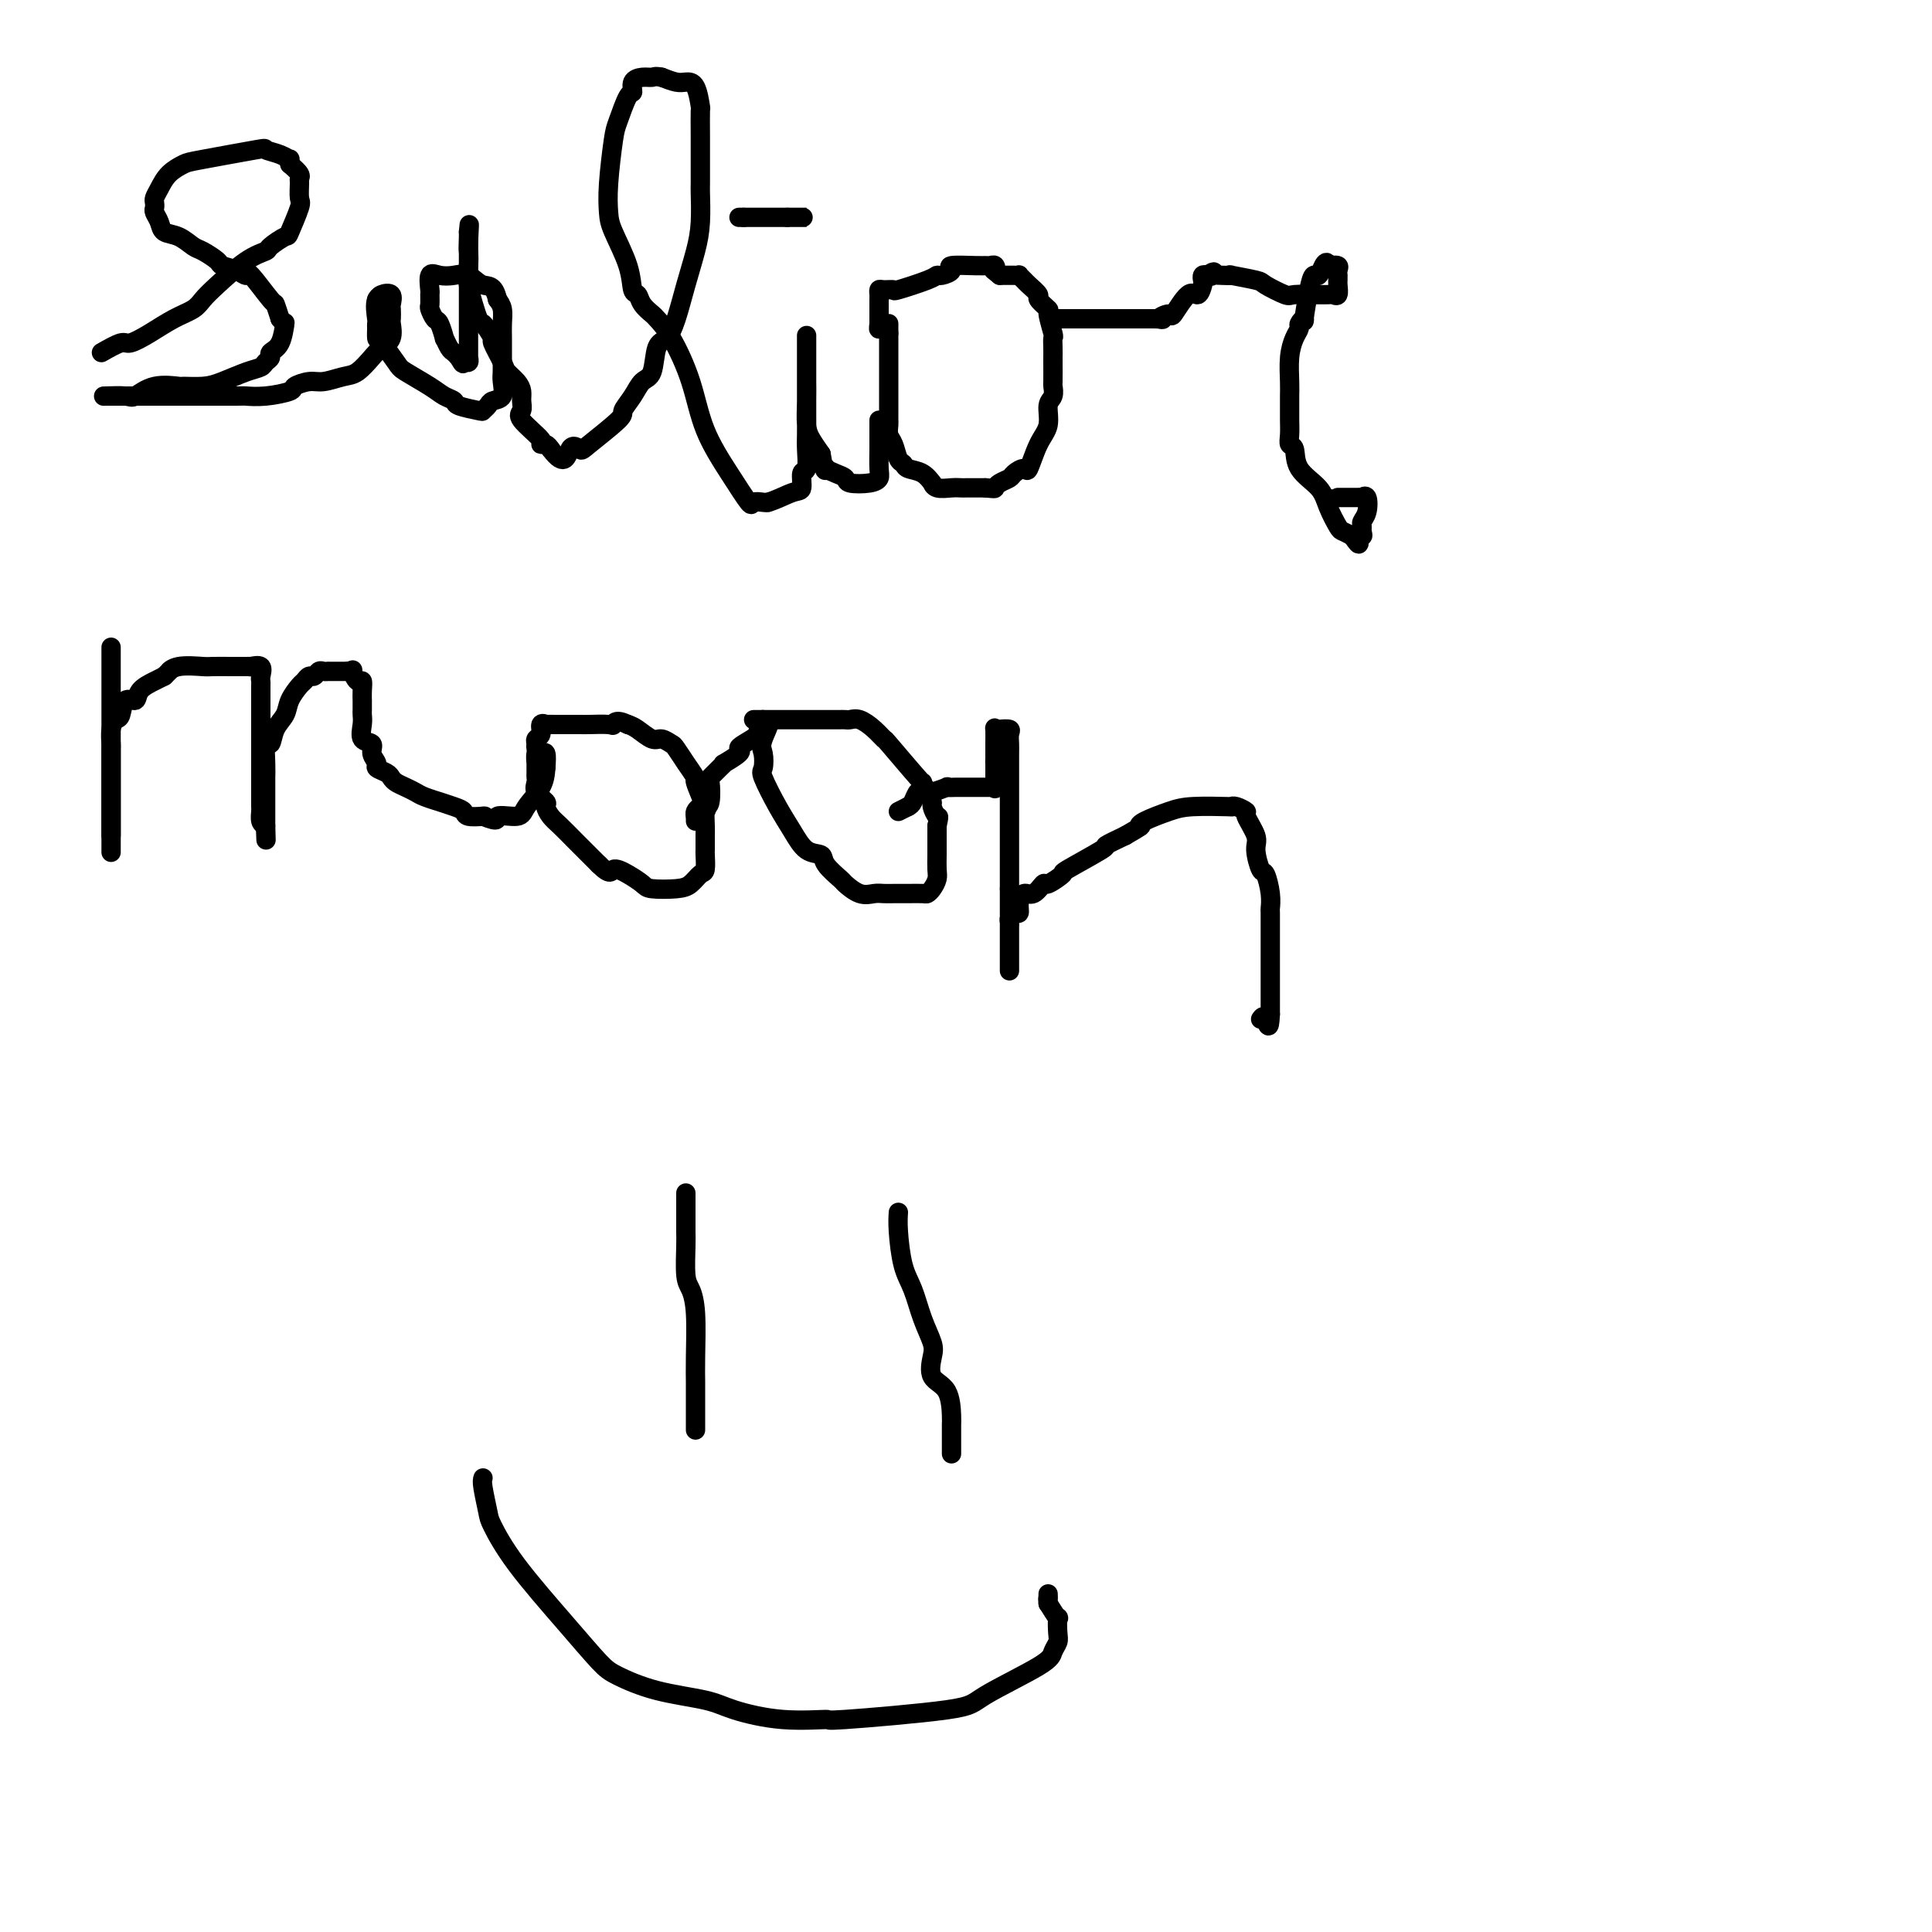 <svg viewBox='0 0 400 400' version='1.1' xmlns='http://www.w3.org/2000/svg' xmlns:xlink='http://www.w3.org/1999/xlink'><g fill='none' stroke='#000000' stroke-width='4' stroke-linecap='round' stroke-linejoin='round'><path d='M21,73c1.553,-0.885 3.105,-1.770 4,-2c0.895,-0.230 1.132,0.195 2,0c0.868,-0.195 2.369,-1.012 4,-2c1.631,-0.988 3.394,-2.148 5,-3c1.606,-0.852 3.054,-1.394 4,-2c0.946,-0.606 1.389,-1.274 2,-2c0.611,-0.726 1.390,-1.509 3,-3c1.610,-1.491 4.051,-3.691 6,-5c1.949,-1.309 3.405,-1.727 4,-2c0.595,-0.273 0.327,-0.400 1,-1c0.673,-0.600 2.285,-1.674 3,-2c0.715,-0.326 0.531,0.095 1,-1c0.469,-1.095 1.591,-3.707 2,-5c0.409,-1.293 0.104,-1.266 0,-2c-0.104,-0.734 -0.007,-2.228 0,-3c0.007,-0.772 -0.075,-0.823 0,-1c0.075,-0.177 0.307,-0.479 0,-1c-0.307,-0.521 -1.154,-1.260 -2,-2'/><path d='M60,34c-0.240,-1.572 0.160,-1.003 0,-1c-0.160,0.003 -0.881,-0.561 -2,-1c-1.119,-0.439 -2.635,-0.754 -3,-1c-0.365,-0.246 0.421,-0.424 -2,0c-2.421,0.424 -8.050,1.451 -11,2c-2.950,0.549 -3.221,0.619 -4,1c-0.779,0.381 -2.065,1.072 -3,2c-0.935,0.928 -1.519,2.093 -2,3c-0.481,0.907 -0.857,1.555 -1,2c-0.143,0.445 -0.051,0.687 0,1c0.051,0.313 0.061,0.699 0,1c-0.061,0.301 -0.192,0.519 0,1c0.192,0.481 0.707,1.227 1,2c0.293,0.773 0.362,1.573 1,2c0.638,0.427 1.843,0.482 3,1c1.157,0.518 2.267,1.500 3,2c0.733,0.500 1.090,0.517 2,1c0.910,0.483 2.373,1.431 3,2c0.627,0.569 0.417,0.759 1,1c0.583,0.241 1.959,0.532 3,1c1.041,0.468 1.746,1.114 2,1c0.254,-0.114 0.058,-0.989 1,0c0.942,0.989 3.023,3.843 4,5c0.977,1.157 0.851,0.616 1,1c0.149,0.384 0.575,1.692 1,3'/><path d='M58,66c1.182,1.405 1.136,0.418 1,1c-0.136,0.582 -0.364,2.734 -1,4c-0.636,1.266 -1.680,1.648 -2,2c-0.320,0.352 0.084,0.675 0,1c-0.084,0.325 -0.657,0.651 -1,1c-0.343,0.349 -0.457,0.720 -1,1c-0.543,0.280 -1.514,0.468 -3,1c-1.486,0.532 -3.485,1.409 -5,2c-1.515,0.591 -2.546,0.898 -4,1c-1.454,0.102 -3.332,-0.001 -4,0c-0.668,0.001 -0.127,0.105 -1,0c-0.873,-0.105 -3.160,-0.421 -5,0c-1.840,0.421 -3.232,1.577 -4,2c-0.768,0.423 -0.912,0.113 -2,0c-1.088,-0.113 -3.120,-0.030 -4,0c-0.880,0.030 -0.607,0.008 0,0c0.607,-0.008 1.548,-0.002 2,0c0.452,0.002 0.415,0.001 1,0c0.585,-0.001 1.793,-0.000 3,0'/><path d='M28,82c1.435,-0.000 2.024,-0.000 3,0c0.976,0.000 2.339,0.000 3,0c0.661,-0.000 0.619,-0.000 2,0c1.381,0.000 4.184,0.001 5,0c0.816,-0.001 -0.355,-0.003 1,0c1.355,0.003 5.236,0.012 7,0c1.764,-0.012 1.410,-0.046 2,0c0.590,0.046 2.124,0.171 4,0c1.876,-0.171 4.095,-0.638 5,-1c0.905,-0.362 0.496,-0.620 1,-1c0.504,-0.380 1.921,-0.882 3,-1c1.079,-0.118 1.822,0.148 3,0c1.178,-0.148 2.793,-0.710 4,-1c1.207,-0.290 2.008,-0.309 3,-1c0.992,-0.691 2.175,-2.054 3,-3c0.825,-0.946 1.293,-1.476 2,-2c0.707,-0.524 1.653,-1.042 2,-2c0.347,-0.958 0.095,-2.355 0,-3c-0.095,-0.645 -0.032,-0.538 0,-1c0.032,-0.462 0.033,-1.494 0,-2c-0.033,-0.506 -0.102,-0.486 0,-1c0.102,-0.514 0.374,-1.561 0,-2c-0.374,-0.439 -1.392,-0.268 -2,0c-0.608,0.268 -0.804,0.634 -1,1'/><path d='M78,62c-0.464,1.008 -0.123,3.027 0,4c0.123,0.973 0.029,0.902 0,1c-0.029,0.098 0.006,0.367 0,1c-0.006,0.633 -0.052,1.629 0,2c0.052,0.371 0.201,0.116 1,1c0.799,0.884 2.246,2.905 3,4c0.754,1.095 0.815,1.263 2,2c1.185,0.737 3.495,2.043 5,3c1.505,0.957 2.206,1.564 3,2c0.794,0.436 1.680,0.703 2,1c0.320,0.297 0.073,0.626 1,1c0.927,0.374 3.026,0.793 4,1c0.974,0.207 0.821,0.203 1,0c0.179,-0.203 0.689,-0.606 1,-1c0.311,-0.394 0.423,-0.779 1,-1c0.577,-0.221 1.619,-0.278 2,-1c0.381,-0.722 0.102,-2.107 0,-3c-0.102,-0.893 -0.027,-1.293 0,-2c0.027,-0.707 0.004,-1.723 0,-3c-0.004,-1.277 0.009,-2.817 0,-4c-0.009,-1.183 -0.041,-2.011 0,-3c0.041,-0.989 0.155,-2.140 0,-3c-0.155,-0.860 -0.577,-1.430 -1,-2'/><path d='M103,62c-0.690,-3.189 -1.916,-2.661 -3,-3c-1.084,-0.339 -2.028,-1.544 -3,-2c-0.972,-0.456 -1.973,-0.163 -3,0c-1.027,0.163 -2.079,0.194 -3,0c-0.921,-0.194 -1.712,-0.614 -2,0c-0.288,0.614 -0.074,2.263 0,3c0.074,0.737 0.008,0.562 0,1c-0.008,0.438 0.040,1.488 0,2c-0.040,0.512 -0.169,0.485 0,1c0.169,0.515 0.637,1.570 1,2c0.363,0.430 0.622,0.233 1,1c0.378,0.767 0.876,2.496 1,3c0.124,0.504 -0.124,-0.219 0,0c0.124,0.219 0.621,1.378 1,2c0.379,0.622 0.641,0.706 1,1c0.359,0.294 0.817,0.798 1,1c0.183,0.202 0.092,0.101 0,0'/><path d='M95,74c1.094,1.913 0.829,1.194 1,1c0.171,-0.194 0.778,0.136 1,0c0.222,-0.136 0.060,-0.738 0,-1c-0.060,-0.262 -0.016,-0.184 0,0c0.016,0.184 0.004,0.472 0,0c-0.004,-0.472 -0.001,-1.706 0,-2c0.001,-0.294 0.000,0.352 0,0c-0.000,-0.352 -0.000,-1.702 0,-2c0.000,-0.298 0.000,0.455 0,0c-0.000,-0.455 -0.000,-2.120 0,-3c0.000,-0.880 0.000,-0.977 0,-1c-0.000,-0.023 -0.000,0.027 0,-1c0.000,-1.027 0.000,-3.131 0,-4c-0.000,-0.869 -0.000,-0.503 0,-1c0.000,-0.497 0.000,-1.856 0,-3c-0.000,-1.144 -0.000,-2.072 0,-3c0.000,-0.928 0.000,-1.857 0,-2c-0.000,-0.143 -0.000,0.500 0,0c0.000,-0.500 0.000,-2.143 0,-3c-0.000,-0.857 -0.000,-0.929 0,-1'/><path d='M97,48c0.312,-3.651 0.091,0.221 0,2c-0.091,1.779 -0.051,1.465 0,2c0.051,0.535 0.113,1.920 0,3c-0.113,1.080 -0.400,1.855 0,4c0.400,2.145 1.487,5.660 2,7c0.513,1.340 0.451,0.505 1,1c0.549,0.495 1.709,2.321 2,3c0.291,0.679 -0.286,0.212 0,1c0.286,0.788 1.435,2.830 2,4c0.565,1.170 0.545,1.469 1,2c0.455,0.531 1.386,1.295 2,2c0.614,0.705 0.912,1.352 1,2c0.088,0.648 -0.034,1.298 0,2c0.034,0.702 0.222,1.455 0,2c-0.222,0.545 -0.855,0.881 0,2c0.855,1.119 3.198,3.022 4,4c0.802,0.978 0.062,1.033 0,1c-0.062,-0.033 0.554,-0.152 1,0c0.446,0.152 0.723,0.576 1,1'/><path d='M114,93c3.112,4.181 3.393,1.133 4,0c0.607,-1.133 1.542,-0.351 2,0c0.458,0.351 0.440,0.269 2,-1c1.560,-1.269 4.698,-3.726 6,-5c1.302,-1.274 0.768,-1.364 1,-2c0.232,-0.636 1.231,-1.818 2,-3c0.769,-1.182 1.308,-2.365 2,-3c0.692,-0.635 1.536,-0.723 2,-2c0.464,-1.277 0.548,-3.744 1,-5c0.452,-1.256 1.274,-1.302 2,-2c0.726,-0.698 1.357,-2.047 2,-4c0.643,-1.953 1.297,-4.509 2,-7c0.703,-2.491 1.456,-4.917 2,-7c0.544,-2.083 0.878,-3.822 1,-6c0.122,-2.178 0.033,-4.795 0,-6c-0.033,-1.205 -0.008,-0.999 0,-2c0.008,-1.001 0.000,-3.211 0,-5c-0.000,-1.789 0.008,-3.159 0,-5c-0.008,-1.841 -0.032,-4.153 0,-5c0.032,-0.847 0.119,-0.230 0,-1c-0.119,-0.770 -0.444,-2.928 -1,-4c-0.556,-1.072 -1.342,-1.058 -2,-1c-0.658,0.058 -1.188,0.159 -2,0c-0.812,-0.159 -1.906,-0.580 -3,-1'/><path d='M137,16c-1.448,-0.302 -1.567,-0.057 -2,0c-0.433,0.057 -1.181,-0.073 -2,0c-0.819,0.073 -1.711,0.349 -2,1c-0.289,0.651 0.024,1.677 0,2c-0.024,0.323 -0.385,-0.059 -1,1c-0.615,1.059 -1.484,3.557 -2,5c-0.516,1.443 -0.678,1.830 -1,4c-0.322,2.170 -0.805,6.123 -1,9c-0.195,2.877 -0.101,4.678 0,6c0.101,1.322 0.211,2.164 1,4c0.789,1.836 2.257,4.667 3,7c0.743,2.333 0.761,4.168 1,5c0.239,0.832 0.699,0.662 1,1c0.301,0.338 0.444,1.184 1,2c0.556,0.816 1.526,1.600 2,2c0.474,0.400 0.454,0.415 1,1c0.546,0.585 1.660,1.741 3,4c1.340,2.259 2.907,5.621 4,9c1.093,3.379 1.711,6.776 3,10c1.289,3.224 3.249,6.276 5,9c1.751,2.724 3.294,5.122 4,6c0.706,0.878 0.575,0.236 1,0c0.425,-0.236 1.407,-0.068 2,0c0.593,0.068 0.796,0.034 1,0'/><path d='M159,104c1.626,-0.441 3.689,-1.543 5,-2c1.311,-0.457 1.868,-0.270 2,-1c0.132,-0.730 -0.161,-2.376 0,-3c0.161,-0.624 0.775,-0.227 1,-1c0.225,-0.773 0.060,-2.718 0,-4c-0.060,-1.282 -0.016,-1.901 0,-3c0.016,-1.099 0.004,-2.677 0,-4c-0.004,-1.323 -0.001,-2.389 0,-3c0.001,-0.611 0.000,-0.765 0,-2c-0.000,-1.235 -0.000,-3.550 0,-5c0.000,-1.450 0.000,-2.036 0,-3c-0.000,-0.964 -0.000,-2.305 0,-3c0.000,-0.695 0.000,-0.743 0,0c-0.000,0.743 -0.000,2.277 0,3c0.000,0.723 0.000,0.635 0,1c-0.000,0.365 -0.001,1.182 0,2c0.001,0.818 0.002,1.636 0,2c-0.002,0.364 -0.009,0.274 0,1c0.009,0.726 0.033,2.267 0,4c-0.033,1.733 -0.124,3.659 0,5c0.124,1.341 0.464,2.097 1,3c0.536,0.903 1.268,1.951 2,3'/><path d='M170,94c0.714,4.405 1.001,3.419 1,3c-0.001,-0.419 -0.288,-0.269 0,0c0.288,0.269 1.153,0.658 2,1c0.847,0.342 1.677,0.638 2,1c0.323,0.362 0.139,0.792 1,1c0.861,0.208 2.767,0.196 4,0c1.233,-0.196 1.795,-0.576 2,-1c0.205,-0.424 0.055,-0.891 0,-2c-0.055,-1.109 -0.015,-2.861 0,-4c0.015,-1.139 0.004,-1.666 0,-2c-0.004,-0.334 -0.001,-0.474 0,-1c0.001,-0.526 0.000,-1.436 0,-2c-0.000,-0.564 -0.000,-0.782 0,-1'/><path d='M153,45c0.000,0.000 1.000,0.000 1,0'/><path d='M154,45c0.261,0.000 0.415,0.000 1,0c0.585,0.000 1.601,0.000 2,0c0.399,0.000 0.183,0.000 0,0c-0.183,0.000 -0.331,0.000 0,0c0.331,0.000 1.140,0.000 2,0c0.860,0.000 1.770,0.000 2,0c0.230,0.000 -0.220,0.000 0,0c0.220,0.000 1.110,0.000 2,0'/><path d='M163,45c1.499,0.000 0.746,0.000 1,0c0.254,0.000 1.514,0.000 2,0c0.486,0.000 0.196,0.000 0,0c-0.196,0.000 -0.300,0.000 0,0c0.300,0.000 1.004,0.000 1,0c-0.004,0.000 -0.715,0.000 -1,0c-0.285,0.000 -0.142,0.000 0,0'/><path d='M184,67c0.000,0.000 0.000,2.000 0,2'/><path d='M184,69c-0.000,0.444 -0.000,0.555 0,1c0.000,0.445 0.000,1.223 0,2c-0.000,0.777 -0.000,1.554 0,2c0.000,0.446 0.000,0.561 0,1c-0.000,0.439 -0.000,1.202 0,2c0.000,0.798 0.000,1.632 0,2c-0.000,0.368 -0.000,0.270 0,1c0.000,0.730 0.000,2.289 0,3c-0.000,0.711 -0.001,0.575 0,1c0.001,0.425 0.003,1.411 0,2c-0.003,0.589 -0.012,0.781 0,1c0.012,0.219 0.045,0.464 0,1c-0.045,0.536 -0.168,1.362 0,2c0.168,0.638 0.629,1.087 1,2c0.371,0.913 0.653,2.291 1,3c0.347,0.709 0.758,0.749 1,1c0.242,0.251 0.315,0.712 1,1c0.685,0.288 1.983,0.403 3,1c1.017,0.597 1.754,1.677 2,2c0.246,0.323 0.003,-0.110 0,0c-0.003,0.110 0.235,0.761 1,1c0.765,0.239 2.056,0.064 3,0c0.944,-0.064 1.542,-0.017 2,0c0.458,0.017 0.777,0.005 1,0c0.223,-0.005 0.349,-0.001 1,0c0.651,0.001 1.825,0.001 3,0'/><path d='M204,101c2.124,0.202 1.935,0.207 2,0c0.065,-0.207 0.384,-0.626 1,-1c0.616,-0.374 1.530,-0.705 2,-1c0.470,-0.295 0.498,-0.556 1,-1c0.502,-0.444 1.478,-1.071 2,-1c0.522,0.071 0.588,0.840 1,0c0.412,-0.840 1.168,-3.290 2,-5c0.832,-1.710 1.740,-2.679 2,-4c0.260,-1.321 -0.126,-2.996 0,-4c0.126,-1.004 0.766,-1.339 1,-2c0.234,-0.661 0.063,-1.647 0,-2c-0.063,-0.353 -0.017,-0.074 0,-1c0.017,-0.926 0.006,-3.057 0,-4c-0.006,-0.943 -0.006,-0.698 0,-1c0.006,-0.302 0.018,-1.151 0,-2c-0.018,-0.849 -0.065,-1.699 0,-2c0.065,-0.301 0.244,-0.055 0,-1c-0.244,-0.945 -0.909,-3.083 -1,-4c-0.091,-0.917 0.393,-0.613 0,-1c-0.393,-0.387 -1.665,-1.467 -2,-2c-0.335,-0.533 0.265,-0.521 0,-1c-0.265,-0.479 -1.395,-1.449 -2,-2c-0.605,-0.551 -0.686,-0.684 -1,-1c-0.314,-0.316 -0.860,-0.817 -1,-1c-0.140,-0.183 0.128,-0.049 0,0c-0.128,0.049 -0.650,0.013 -1,0c-0.350,-0.013 -0.529,-0.004 -1,0c-0.471,0.004 -1.236,0.002 -2,0'/><path d='M207,57c-1.786,-1.403 -1.251,-0.912 -1,-1c0.251,-0.088 0.220,-0.756 0,-1c-0.220,-0.244 -0.628,-0.063 -1,0c-0.372,0.063 -0.709,0.007 -1,0c-0.291,-0.007 -0.536,0.036 -2,0c-1.464,-0.036 -4.145,-0.152 -5,0c-0.855,0.152 0.117,0.570 0,1c-0.117,0.430 -1.322,0.872 -2,1c-0.678,0.128 -0.829,-0.056 -1,0c-0.171,0.056 -0.361,0.354 -2,1c-1.639,0.646 -4.726,1.640 -6,2c-1.274,0.360 -0.734,0.085 -1,0c-0.266,-0.085 -1.339,0.022 -2,0c-0.661,-0.022 -0.909,-0.171 -1,0c-0.091,0.171 -0.024,0.662 0,1c0.024,0.338 0.007,0.524 0,1c-0.007,0.476 -0.002,1.244 0,2c0.002,0.756 0.001,1.502 0,2c-0.001,0.498 -0.000,0.749 0,1'/><path d='M182,67c-0.167,1.333 -0.083,1.167 0,1'/><path d='M218,66c0.000,0.000 2.000,0.000 2,0'/><path d='M220,66c0.185,0.000 -0.353,0.000 0,0c0.353,0.000 1.597,0.000 2,0c0.403,0.000 -0.033,0.000 0,0c0.033,0.000 0.537,0.000 1,0c0.463,0.000 0.884,0.000 1,0c0.116,0.000 -0.075,0.000 0,0c0.075,0.000 0.415,0.000 1,0c0.585,0.000 1.414,0.000 2,0c0.586,0.000 0.927,0.000 1,0c0.073,0.000 -0.124,0.000 0,0c0.124,0.000 0.568,0.000 1,0c0.432,-0.000 0.852,0.000 1,0c0.148,0.000 0.025,-0.000 1,0c0.975,0.000 3.049,0.000 4,0c0.951,0.000 0.780,0.000 1,0c0.220,0.000 0.832,0.000 1,0c0.168,0.000 -0.109,0.000 0,0c0.109,0.000 0.602,0.000 1,0c0.398,0.000 0.699,0.000 1,0'/><path d='M239,66c3.050,0.079 1.174,0.275 1,0c-0.174,-0.275 1.355,-1.023 2,-1c0.645,0.023 0.408,0.816 1,0c0.592,-0.816 2.014,-3.242 3,-4c0.986,-0.758 1.535,0.150 2,0c0.465,-0.150 0.846,-1.360 1,-2c0.154,-0.640 0.080,-0.711 0,-1c-0.080,-0.289 -0.166,-0.797 0,-1c0.166,-0.203 0.583,-0.102 1,0'/><path d='M250,57c1.951,-1.393 1.327,-0.374 1,0c-0.327,0.374 -0.357,0.104 0,0c0.357,-0.104 1.101,-0.040 2,0c0.899,0.040 1.954,0.057 2,0c0.046,-0.057 -0.916,-0.187 0,0c0.916,0.187 3.710,0.691 5,1c1.290,0.309 1.076,0.422 2,1c0.924,0.578 2.986,1.619 4,2c1.014,0.381 0.978,0.102 2,0c1.022,-0.102 3.101,-0.025 4,0c0.899,0.025 0.619,-0.000 1,0c0.381,0.000 1.423,0.025 2,0c0.577,-0.025 0.691,-0.102 1,0c0.309,0.102 0.815,0.382 1,0c0.185,-0.382 0.049,-1.426 0,-2c-0.049,-0.574 -0.012,-0.679 0,-1c0.012,-0.321 -0.002,-0.857 0,-1c0.002,-0.143 0.021,0.106 0,0c-0.021,-0.106 -0.083,-0.567 0,-1c0.083,-0.433 0.309,-0.838 0,-1c-0.309,-0.162 -1.155,-0.081 -2,0'/><path d='M275,55c-0.179,-1.056 -0.626,-0.695 -1,0c-0.374,0.695 -0.673,1.723 -1,2c-0.327,0.277 -0.680,-0.196 -1,0c-0.320,0.196 -0.607,1.060 -1,3c-0.393,1.940 -0.893,4.955 -1,6c-0.107,1.045 0.178,0.119 0,0c-0.178,-0.119 -0.818,0.569 -1,1c-0.182,0.431 0.095,0.604 0,1c-0.095,0.396 -0.561,1.016 -1,2c-0.439,0.984 -0.850,2.332 -1,4c-0.150,1.668 -0.040,3.658 0,5c0.040,1.342 0.010,2.038 0,3c-0.010,0.962 0.001,2.192 0,3c-0.001,0.808 -0.014,1.195 0,2c0.014,0.805 0.056,2.028 0,3c-0.056,0.972 -0.209,1.694 0,2c0.209,0.306 0.781,0.198 1,1c0.219,0.802 0.085,2.515 1,4c0.915,1.485 2.878,2.740 4,4c1.122,1.260 1.404,2.523 2,4c0.596,1.477 1.507,3.167 2,4c0.493,0.833 0.570,0.809 1,1c0.430,0.191 1.215,0.595 2,1'/><path d='M280,111c2.177,3.236 1.118,0.826 1,0c-0.118,-0.826 0.704,-0.068 1,0c0.296,0.068 0.066,-0.553 0,-1c-0.066,-0.447 0.031,-0.718 0,-1c-0.031,-0.282 -0.190,-0.573 0,-1c0.190,-0.427 0.731,-0.990 1,-2c0.269,-1.010 0.268,-2.467 0,-3c-0.268,-0.533 -0.804,-0.143 -1,0c-0.196,0.143 -0.053,0.038 0,0c0.053,-0.038 0.014,-0.010 -1,0c-1.014,0.010 -3.004,0.003 -4,0c-0.996,-0.003 -0.998,-0.001 -1,0'/><path d='M23,134c0.000,0.415 0.000,0.830 0,2c0.000,1.170 0.000,3.094 0,5c0.000,1.906 0.000,3.793 0,5c0.000,1.207 0.000,1.734 0,3c0.000,1.266 0.000,3.272 0,4c0.000,0.728 -0.000,0.179 0,1c0.000,0.821 0.000,3.012 0,4c0.000,0.988 0.000,0.775 0,2c0.000,1.225 0.000,3.890 0,5c0.000,1.110 0.000,0.664 0,1c0.000,0.336 0.000,1.452 0,2c0.000,0.548 0.000,0.528 0,1c0.000,0.472 0.000,1.435 0,2c0.000,0.565 -0.000,0.733 0,1c0.000,0.267 0.000,0.634 0,1'/><path d='M23,173c-0.000,6.278 -0.000,2.473 0,1c0.000,-1.473 0.000,-0.612 0,0c-0.000,0.612 -0.000,0.976 0,1c0.000,0.024 0.000,-0.293 0,-1c-0.000,-0.707 -0.000,-1.803 0,-2c0.000,-0.197 0.000,0.504 0,0c-0.000,-0.504 -0.000,-2.215 0,-3c0.000,-0.785 0.000,-0.645 0,-1c-0.000,-0.355 -0.000,-1.203 0,-2c0.000,-0.797 0.000,-1.541 0,-2c-0.000,-0.459 -0.000,-0.631 0,-1c0.000,-0.369 0.000,-0.933 0,-2c-0.000,-1.067 -0.001,-2.635 0,-3c0.001,-0.365 0.003,0.473 0,0c-0.003,-0.473 -0.012,-2.257 0,-3c0.012,-0.743 0.043,-0.445 0,-1c-0.043,-0.555 -0.162,-1.961 0,-3c0.162,-1.039 0.605,-1.710 1,-2c0.395,-0.290 0.742,-0.200 1,-1c0.258,-0.800 0.425,-2.491 1,-3c0.575,-0.509 1.556,0.162 2,0c0.444,-0.162 0.350,-1.159 1,-2c0.650,-0.841 2.043,-1.526 3,-2c0.957,-0.474 1.479,-0.737 2,-1'/><path d='M34,140c1.883,-1.868 1.091,-1.036 1,-1c-0.091,0.036 0.518,-0.722 2,-1c1.482,-0.278 3.837,-0.075 5,0c1.163,0.075 1.133,0.020 2,0c0.867,-0.020 2.632,-0.007 4,0c1.368,0.007 2.338,0.009 3,0c0.662,-0.009 1.014,-0.027 1,0c-0.014,0.027 -0.396,0.099 0,0c0.396,-0.099 1.570,-0.370 2,0c0.430,0.370 0.115,1.381 0,2c-0.115,0.619 -0.031,0.847 0,1c0.031,0.153 0.008,0.231 0,1c-0.008,0.769 -0.002,2.228 0,3c0.002,0.772 0.001,0.857 0,1c-0.001,0.143 -0.000,0.346 0,2c0.000,1.654 0.000,4.761 0,6c-0.000,1.239 0.000,0.611 0,1c-0.000,0.389 -0.000,1.796 0,3c0.000,1.204 0.000,2.205 0,3c-0.000,0.795 -0.001,1.382 0,2c0.001,0.618 0.003,1.265 0,2c-0.003,0.735 -0.011,1.558 0,2c0.011,0.442 0.041,0.504 0,1c-0.041,0.496 -0.155,1.428 0,2c0.155,0.572 0.577,0.786 1,1'/><path d='M55,171c0.155,5.289 0.042,2.013 0,1c-0.042,-1.013 -0.012,0.239 0,-1c0.012,-1.239 0.006,-4.967 0,-7c-0.006,-2.033 -0.014,-2.372 0,-3c0.014,-0.628 0.049,-1.547 0,-3c-0.049,-1.453 -0.183,-3.442 0,-4c0.183,-0.558 0.683,0.313 1,0c0.317,-0.313 0.452,-1.810 1,-3c0.548,-1.190 1.509,-2.074 2,-3c0.491,-0.926 0.513,-1.893 1,-3c0.487,-1.107 1.440,-2.353 2,-3c0.560,-0.647 0.727,-0.695 1,-1c0.273,-0.305 0.652,-0.866 1,-1c0.348,-0.134 0.666,0.160 1,0c0.334,-0.160 0.684,-0.775 1,-1c0.316,-0.225 0.599,-0.060 1,0c0.401,0.060 0.922,0.016 1,0c0.078,-0.016 -0.287,-0.004 0,0c0.287,0.004 1.225,0.001 2,0c0.775,-0.001 1.388,-0.001 2,0'/><path d='M72,139c1.420,-0.282 0.969,-0.488 1,0c0.031,0.488 0.544,1.671 1,2c0.456,0.329 0.854,-0.196 1,0c0.146,0.196 0.039,1.113 0,2c-0.039,0.887 -0.011,1.743 0,2c0.011,0.257 0.003,-0.084 0,0c-0.003,0.084 -0.003,0.594 0,1c0.003,0.406 0.009,0.710 0,1c-0.009,0.290 -0.032,0.567 0,1c0.032,0.433 0.118,1.023 0,2c-0.118,0.977 -0.440,2.342 0,3c0.440,0.658 1.641,0.610 2,1c0.359,0.390 -0.125,1.218 0,2c0.125,0.782 0.859,1.519 1,2c0.141,0.481 -0.310,0.706 0,1c0.310,0.294 1.382,0.656 2,1c0.618,0.344 0.783,0.669 1,1c0.217,0.331 0.487,0.667 1,1c0.513,0.333 1.270,0.663 2,1c0.730,0.337 1.435,0.682 2,1c0.565,0.318 0.992,0.610 2,1c1.008,0.390 2.596,0.879 3,1c0.404,0.121 -0.378,-0.125 0,0c0.378,0.125 1.916,0.622 3,1c1.084,0.378 1.713,0.637 2,1c0.287,0.363 0.231,0.828 1,1c0.769,0.172 2.363,0.049 3,0c0.637,-0.049 0.319,-0.025 0,0'/><path d='M100,169c3.861,1.528 2.512,0.349 3,0c0.488,-0.349 2.811,0.133 4,0c1.189,-0.133 1.244,-0.883 2,-2c0.756,-1.117 2.213,-2.603 3,-4c0.787,-1.397 0.904,-2.706 1,-4c0.096,-1.294 0.169,-2.573 0,-3c-0.169,-0.427 -0.581,-0.003 -1,0c-0.419,0.003 -0.844,-0.417 -1,0c-0.156,0.417 -0.041,1.669 0,2c0.041,0.331 0.009,-0.259 0,0c-0.009,0.259 0.005,1.369 0,2c-0.005,0.631 -0.030,0.784 0,1c0.030,0.216 0.116,0.495 0,1c-0.116,0.505 -0.432,1.237 0,2c0.432,0.763 1.614,1.559 2,2c0.386,0.441 -0.023,0.528 0,1c0.023,0.472 0.478,1.330 1,2c0.522,0.670 1.112,1.152 2,2c0.888,0.848 2.073,2.062 3,3c0.927,0.938 1.596,1.599 2,2c0.404,0.401 0.544,0.543 1,1c0.456,0.457 1.228,1.228 2,2'/><path d='M124,179c2.554,2.515 2.438,1.301 3,1c0.562,-0.301 1.803,0.310 3,1c1.197,0.690 2.352,1.460 3,2c0.648,0.540 0.790,0.852 2,1c1.210,0.148 3.487,0.134 5,0c1.513,-0.134 2.262,-0.388 3,-1c0.738,-0.612 1.466,-1.582 2,-2c0.534,-0.418 0.875,-0.282 1,-1c0.125,-0.718 0.034,-2.288 0,-3c-0.034,-0.712 -0.010,-0.567 0,-1c0.010,-0.433 0.005,-1.446 0,-2c-0.005,-0.554 -0.009,-0.651 0,-1c0.009,-0.349 0.033,-0.952 0,-2c-0.033,-1.048 -0.122,-2.542 0,-3c0.122,-0.458 0.455,0.118 0,-1c-0.455,-1.118 -1.698,-3.932 -2,-5c-0.302,-1.068 0.337,-0.390 0,-1c-0.337,-0.610 -1.652,-2.507 -2,-3c-0.348,-0.493 0.270,0.420 0,0c-0.270,-0.420 -1.427,-2.172 -2,-3c-0.573,-0.828 -0.562,-0.733 -1,-1c-0.438,-0.267 -1.323,-0.896 -2,-1c-0.677,-0.104 -1.144,0.318 -2,0c-0.856,-0.318 -2.102,-1.377 -3,-2c-0.898,-0.623 -1.449,-0.812 -2,-1'/><path d='M130,150c-2.536,-1.238 -2.876,-0.332 -3,0c-0.124,0.332 -0.031,0.089 -1,0c-0.969,-0.089 -3.000,-0.024 -4,0c-1.000,0.024 -0.971,0.007 -2,0c-1.029,-0.007 -3.117,-0.004 -4,0c-0.883,0.004 -0.561,0.008 -1,0c-0.439,-0.008 -1.638,-0.027 -2,0c-0.362,0.027 0.113,0.102 0,0c-0.113,-0.102 -0.816,-0.380 -1,0c-0.184,0.380 0.150,1.419 0,2c-0.150,0.581 -0.783,0.705 -1,1c-0.217,0.295 -0.017,0.759 0,1c0.017,0.241 -0.149,0.257 0,1c0.149,0.743 0.614,2.212 1,3c0.386,0.788 0.693,0.894 1,1'/><path d='M144,170c0.000,0.000 0.000,-1.000 0,-1'/><path d='M144,169c-0.049,-0.321 -0.170,-0.622 0,-1c0.170,-0.378 0.632,-0.832 1,-1c0.368,-0.168 0.641,-0.052 1,0c0.359,0.052 0.805,0.038 1,-1c0.195,-1.038 0.140,-3.099 0,-4c-0.140,-0.901 -0.366,-0.640 0,-1c0.366,-0.360 1.324,-1.339 2,-2c0.676,-0.661 1.072,-1.002 1,-1c-0.072,0.002 -0.610,0.348 0,0c0.610,-0.348 2.369,-1.389 3,-2c0.631,-0.611 0.134,-0.793 0,-1c-0.134,-0.207 0.094,-0.438 1,-1c0.906,-0.562 2.492,-1.454 3,-2c0.508,-0.546 -0.060,-0.746 0,-1c0.060,-0.254 0.748,-0.563 1,-1c0.252,-0.437 0.068,-1.002 0,-1c-0.068,0.002 -0.019,0.572 0,1c0.019,0.428 0.010,0.714 0,1'/><path d='M158,151c2.169,-2.468 0.590,0.363 0,2c-0.590,1.637 -0.191,2.082 0,3c0.191,0.918 0.175,2.309 0,3c-0.175,0.691 -0.509,0.681 0,2c0.509,1.319 1.860,3.966 3,6c1.140,2.034 2.068,3.456 3,5c0.932,1.544 1.869,3.210 3,4c1.131,0.790 2.455,0.702 3,1c0.545,0.298 0.310,0.980 1,2c0.690,1.020 2.306,2.378 3,3c0.694,0.622 0.466,0.506 1,1c0.534,0.494 1.830,1.596 3,2c1.170,0.404 2.213,0.108 3,0c0.787,-0.108 1.318,-0.029 2,0c0.682,0.029 1.517,0.008 2,0c0.483,-0.008 0.616,-0.004 1,0c0.384,0.004 1.021,0.009 2,0c0.979,-0.009 2.301,-0.032 3,0c0.699,0.032 0.776,0.119 1,0c0.224,-0.119 0.596,-0.443 1,-1c0.404,-0.557 0.840,-1.345 1,-2c0.160,-0.655 0.043,-1.175 0,-2c-0.043,-0.825 -0.012,-1.953 0,-3c0.012,-1.047 0.003,-2.013 0,-3c-0.003,-0.987 -0.002,-1.993 0,-3'/><path d='M194,171c0.528,-2.508 0.347,-1.776 0,-2c-0.347,-0.224 -0.861,-1.402 -1,-2c-0.139,-0.598 0.099,-0.617 0,-1c-0.099,-0.383 -0.533,-1.131 -1,-2c-0.467,-0.869 -0.967,-1.860 -1,-2c-0.033,-0.140 0.402,0.572 -1,-1c-1.402,-1.572 -4.641,-5.426 -6,-7c-1.359,-1.574 -0.836,-0.867 -1,-1c-0.164,-0.133 -1.013,-1.108 -2,-2c-0.987,-0.892 -2.112,-1.703 -3,-2c-0.888,-0.297 -1.538,-0.080 -2,0c-0.462,0.080 -0.734,0.021 -1,0c-0.266,-0.021 -0.525,-0.006 -2,0c-1.475,0.006 -4.168,0.002 -5,0c-0.832,-0.002 0.195,-0.000 0,0c-0.195,0.000 -1.611,0.000 -2,0c-0.389,-0.000 0.250,-0.000 0,0c-0.250,0.000 -1.389,0.000 -2,0c-0.611,-0.000 -0.694,-0.000 -1,0c-0.306,0.000 -0.835,0.000 -1,0c-0.165,-0.000 0.032,-0.000 0,0c-0.032,0.000 -0.295,0.000 -1,0c-0.705,-0.000 -1.853,-0.000 -3,0'/><path d='M158,149c-3.310,0.000 -1.583,0.000 -1,0c0.583,0.000 0.024,0.000 0,0c-0.024,0.000 0.488,0.000 1,0'/><path d='M186,168c0.000,0.000 2.000,-1.000 2,-1'/><path d='M188,167c0.487,-0.260 0.706,-0.408 1,-1c0.294,-0.592 0.665,-1.626 1,-2c0.335,-0.374 0.634,-0.086 1,0c0.366,0.086 0.798,-0.030 1,0c0.202,0.030 0.172,0.204 1,0c0.828,-0.204 2.512,-0.787 3,-1c0.488,-0.213 -0.220,-0.057 0,0c0.220,0.057 1.370,0.015 2,0c0.630,-0.015 0.741,-0.004 1,0c0.259,0.004 0.665,0.001 1,0c0.335,-0.001 0.600,-0.000 1,0c0.400,0.000 0.934,0.000 1,0c0.066,-0.000 -0.336,-0.001 0,0c0.336,0.001 1.411,0.003 2,0c0.589,-0.003 0.694,-0.011 1,0c0.306,0.011 0.814,0.042 1,0c0.186,-0.042 0.050,-0.158 0,0c-0.050,0.158 -0.013,0.589 0,0c0.013,-0.589 0.004,-2.197 0,-3c-0.004,-0.803 -0.001,-0.801 0,-1c0.001,-0.199 0.001,-0.600 0,-1'/><path d='M206,158c0.155,-0.724 0.042,-0.034 0,0c-0.042,0.034 -0.012,-0.590 0,-1c0.012,-0.410 0.005,-0.607 0,-1c-0.005,-0.393 -0.008,-0.981 0,-2c0.008,-1.019 0.026,-2.467 0,-3c-0.026,-0.533 -0.098,-0.151 0,0c0.098,0.151 0.366,0.070 1,0c0.634,-0.070 1.634,-0.128 2,0c0.366,0.128 0.098,0.442 0,1c-0.098,0.558 -0.026,1.359 0,2c0.026,0.641 0.007,1.122 0,2c-0.007,0.878 -0.002,2.152 0,3c0.002,0.848 0.001,1.270 0,2c-0.001,0.730 -0.000,1.767 0,3c0.000,1.233 0.000,2.660 0,5c-0.000,2.340 -0.000,5.591 0,7c0.000,1.409 0.000,0.974 0,2c-0.000,1.026 -0.000,3.513 0,6'/><path d='M209,184c-0.000,6.285 -0.000,5.497 0,6c0.000,0.503 0.000,2.298 0,3c-0.000,0.702 -0.000,0.312 0,1c0.000,0.688 0.000,2.456 0,4c-0.000,1.544 -0.000,2.866 0,3c0.000,0.134 0.000,-0.920 0,-2c-0.000,-1.080 -0.001,-2.187 0,-3c0.001,-0.813 0.003,-1.332 0,-2c-0.003,-0.668 -0.011,-1.484 0,-2c0.011,-0.516 0.041,-0.732 0,-1c-0.041,-0.268 -0.152,-0.588 0,-1c0.152,-0.412 0.568,-0.917 1,-1c0.432,-0.083 0.880,0.257 1,0c0.120,-0.257 -0.086,-1.110 0,-2c0.086,-0.890 0.466,-1.815 1,-2c0.534,-0.185 1.222,0.371 2,0c0.778,-0.371 1.646,-1.669 2,-2c0.354,-0.331 0.193,0.305 1,0c0.807,-0.305 2.581,-1.551 3,-2c0.419,-0.449 -0.517,-0.100 1,-1c1.517,-0.900 5.485,-3.050 7,-4c1.515,-0.950 0.576,-0.700 1,-1c0.424,-0.300 2.212,-1.150 4,-2'/><path d='M233,173c3.935,-2.277 3.272,-1.969 3,-2c-0.272,-0.031 -0.154,-0.400 1,-1c1.154,-0.600 3.344,-1.430 5,-2c1.656,-0.570 2.777,-0.881 5,-1c2.223,-0.119 5.546,-0.046 7,0c1.454,0.046 1.038,0.064 1,0c-0.038,-0.064 0.300,-0.210 1,0c0.700,0.210 1.760,0.775 2,1c0.240,0.225 -0.339,0.110 0,1c0.339,0.890 1.597,2.787 2,4c0.403,1.213 -0.050,1.744 0,3c0.050,1.256 0.602,3.237 1,4c0.398,0.763 0.643,0.310 1,1c0.357,0.690 0.828,2.525 1,4c0.172,1.475 0.046,2.590 0,3c-0.046,0.410 -0.012,0.113 0,1c0.012,0.887 0.003,2.956 0,4c-0.003,1.044 -0.001,1.064 0,2c0.001,0.936 0.000,2.789 0,4c-0.000,1.211 -0.000,1.780 0,3c0.000,1.220 0.000,3.090 0,4c-0.000,0.910 -0.000,0.860 0,1c0.000,0.140 0.000,0.468 0,1c-0.000,0.532 -0.000,1.266 0,2'/><path d='M263,210c-0.178,4.111 -0.622,1.889 -1,1c-0.378,-0.889 -0.689,-0.444 -1,0'/><path d='M100,306c-0.105,0.327 -0.211,0.654 0,2c0.211,1.346 0.738,3.712 1,5c0.262,1.288 0.258,1.499 1,3c0.742,1.501 2.230,4.293 5,8c2.770,3.707 6.821,8.330 10,12c3.179,3.670 5.486,6.386 7,8c1.514,1.614 2.234,2.125 4,3c1.766,0.875 4.578,2.115 8,3c3.422,0.885 7.455,1.416 10,2c2.545,0.584 3.603,1.222 6,2c2.397,0.778 6.132,1.695 10,2c3.868,0.305 7.870,-0.001 9,0c1.130,0.001 -0.612,0.310 4,0c4.612,-0.310 15.579,-1.238 21,-2c5.421,-0.762 5.295,-1.357 8,-3c2.705,-1.643 8.241,-4.333 11,-6c2.759,-1.667 2.741,-2.311 3,-3c0.259,-0.689 0.796,-1.422 1,-2c0.204,-0.578 0.075,-1.000 0,-2c-0.075,-1.000 -0.097,-2.577 0,-3c0.097,-0.423 0.313,0.308 0,0c-0.313,-0.308 -1.157,-1.654 -2,-3'/><path d='M217,332c-0.156,-1.733 -0.044,-1.067 0,-1c0.044,0.067 0.022,-0.467 0,-1'/><path d='M142,247c0.002,1.285 0.003,2.569 0,4c-0.003,1.431 -0.011,3.007 0,4c0.011,0.993 0.041,1.402 0,3c-0.041,1.598 -0.155,4.386 0,6c0.155,1.614 0.577,2.056 1,3c0.423,0.944 0.845,2.390 1,5c0.155,2.610 0.041,6.384 0,9c-0.041,2.616 -0.011,4.075 0,5c0.011,0.925 0.003,1.315 0,2c-0.003,0.685 -0.001,1.663 0,3c0.001,1.337 0.000,3.031 0,4c-0.000,0.969 -0.000,1.213 0,1c0.000,-0.213 0.000,-0.882 0,-1c-0.000,-0.118 -0.000,0.314 0,0c0.000,-0.314 0.000,-1.376 0,-2c-0.000,-0.624 -0.000,-0.812 0,-1'/><path d='M186,251c-0.065,1.010 -0.129,2.021 0,4c0.129,1.979 0.452,4.927 1,7c0.548,2.073 1.321,3.273 2,5c0.679,1.727 1.264,3.982 2,6c0.736,2.018 1.623,3.798 2,5c0.377,1.202 0.245,1.826 0,3c-0.245,1.174 -0.601,2.899 0,4c0.601,1.101 2.161,1.580 3,3c0.839,1.420 0.957,3.782 1,5c0.043,1.218 0.012,1.293 0,2c-0.012,0.707 -0.003,2.046 0,3c0.003,0.954 0.001,1.524 0,2c-0.001,0.476 -0.000,0.859 0,1c0.000,0.141 0.000,0.040 0,0c-0.000,-0.040 -0.000,-0.020 0,0'/></g>
</svg>